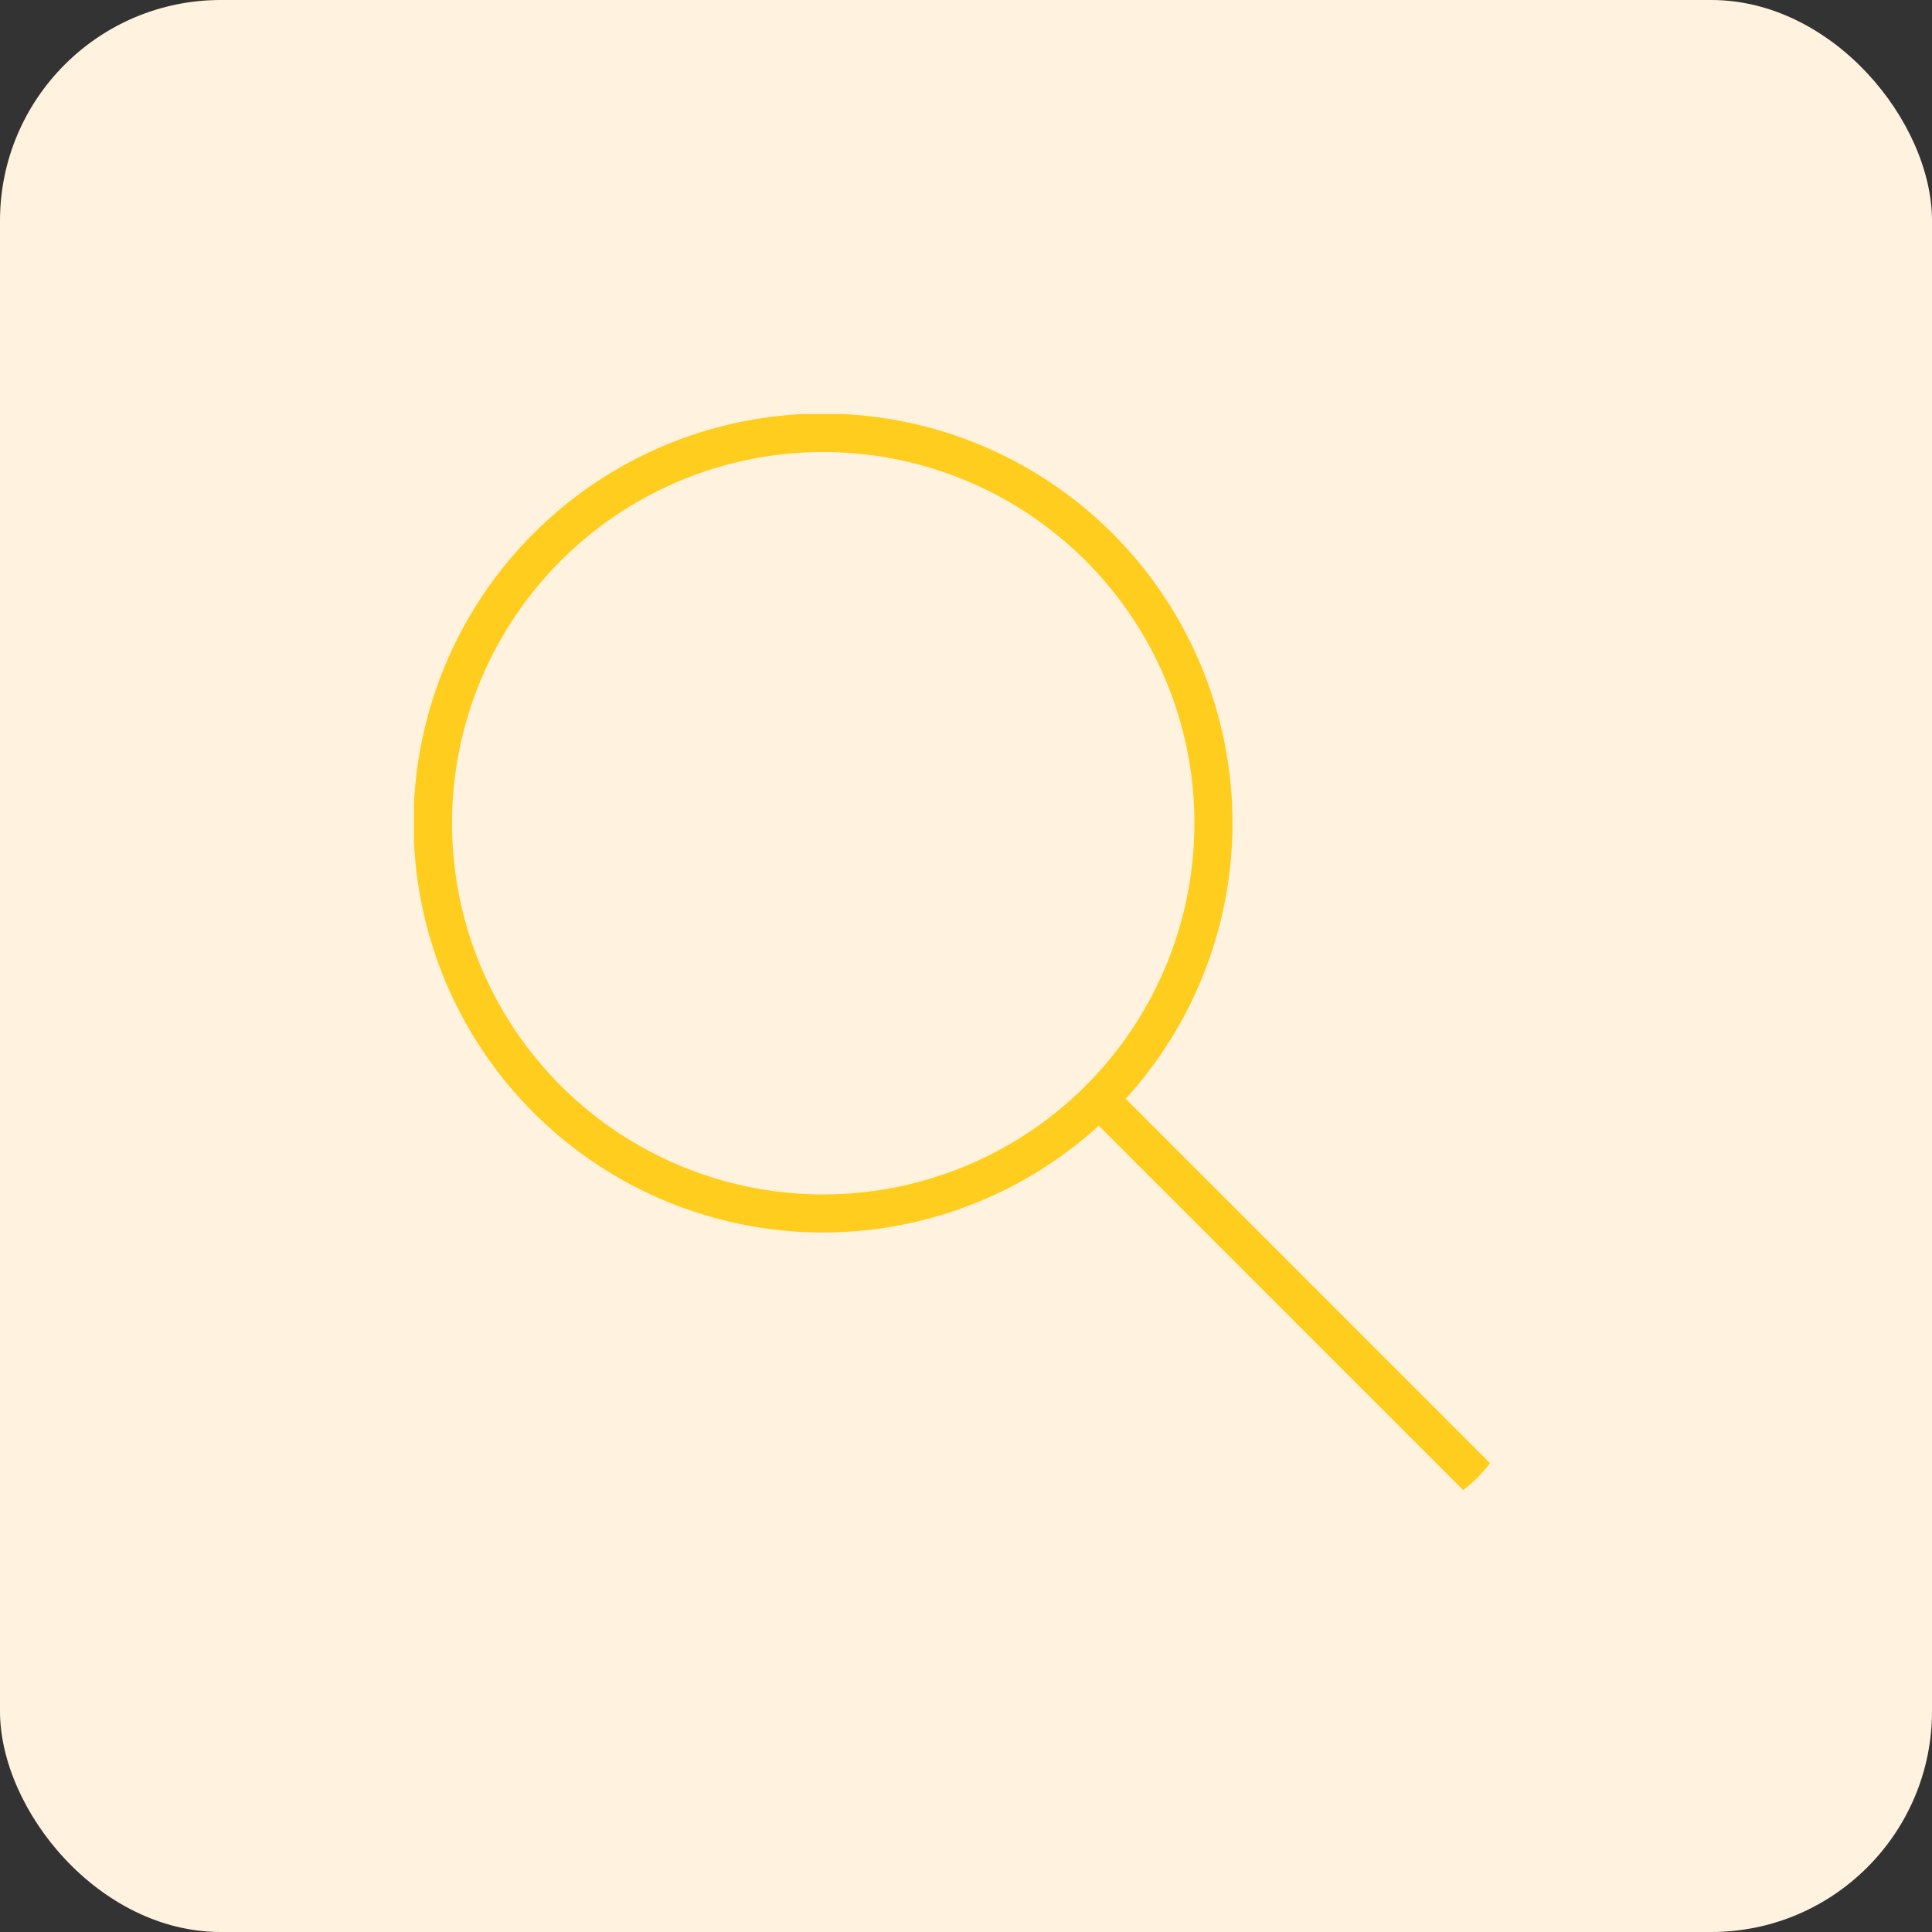 <svg xmlns="http://www.w3.org/2000/svg" xmlns:xlink="http://www.w3.org/1999/xlink" width="70" height="70" viewBox="0 0 70 70">
  <rect x="0" y="0" width="70" height="70" fill="#333333" stroke="none"/>
  <defs>
    <clipPath id="clip-path">
      <rect id="Rectángulo_5" data-name="Rectángulo 5" width="40" height="40" rx="5" transform="translate(330 367)" fill="#ffcd1e" stroke="#707070" stroke-width="1"/>
    </clipPath>
  </defs>
  <g id="Grupo_9" data-name="Grupo 9" transform="translate(-925 -505)">
    <g id="Grupo_4" data-name="Grupo 4" transform="translate(452 21)">
      <rect id="Rectángulo_6" data-name="Rectángulo 6" width="70" height="70" rx="8" transform="translate(473 484)" fill="#fff3e0"/>
      <g id="Enmascarar_grupo_3" data-name="Enmascarar grupo 3" transform="translate(158 132)" clip-path="url(#clip-path)">
        <g id="disminuir-el-zoom" transform="translate(329.986 366.987)">
          <g id="Icon" transform="translate(0)">
            <path id="Trazado_5" data-name="Trazado 5" d="M1022.057,802.341l14.012,14.011a.69.69,0,0,0,.975-.975l-14.011-14.012a14.836,14.836,0,1,0-.976.976Zm-9.983-24.408a13.448,13.448,0,1,1-13.449,13.448,13.448,13.448,0,0,1,13.449-13.448Z" transform="translate(-997.232 -776.541)" fill="#ffcd1e" fill-rule="evenodd"/>
          </g>
        </g>
      </g>
    </g>
  </g>
</svg>
